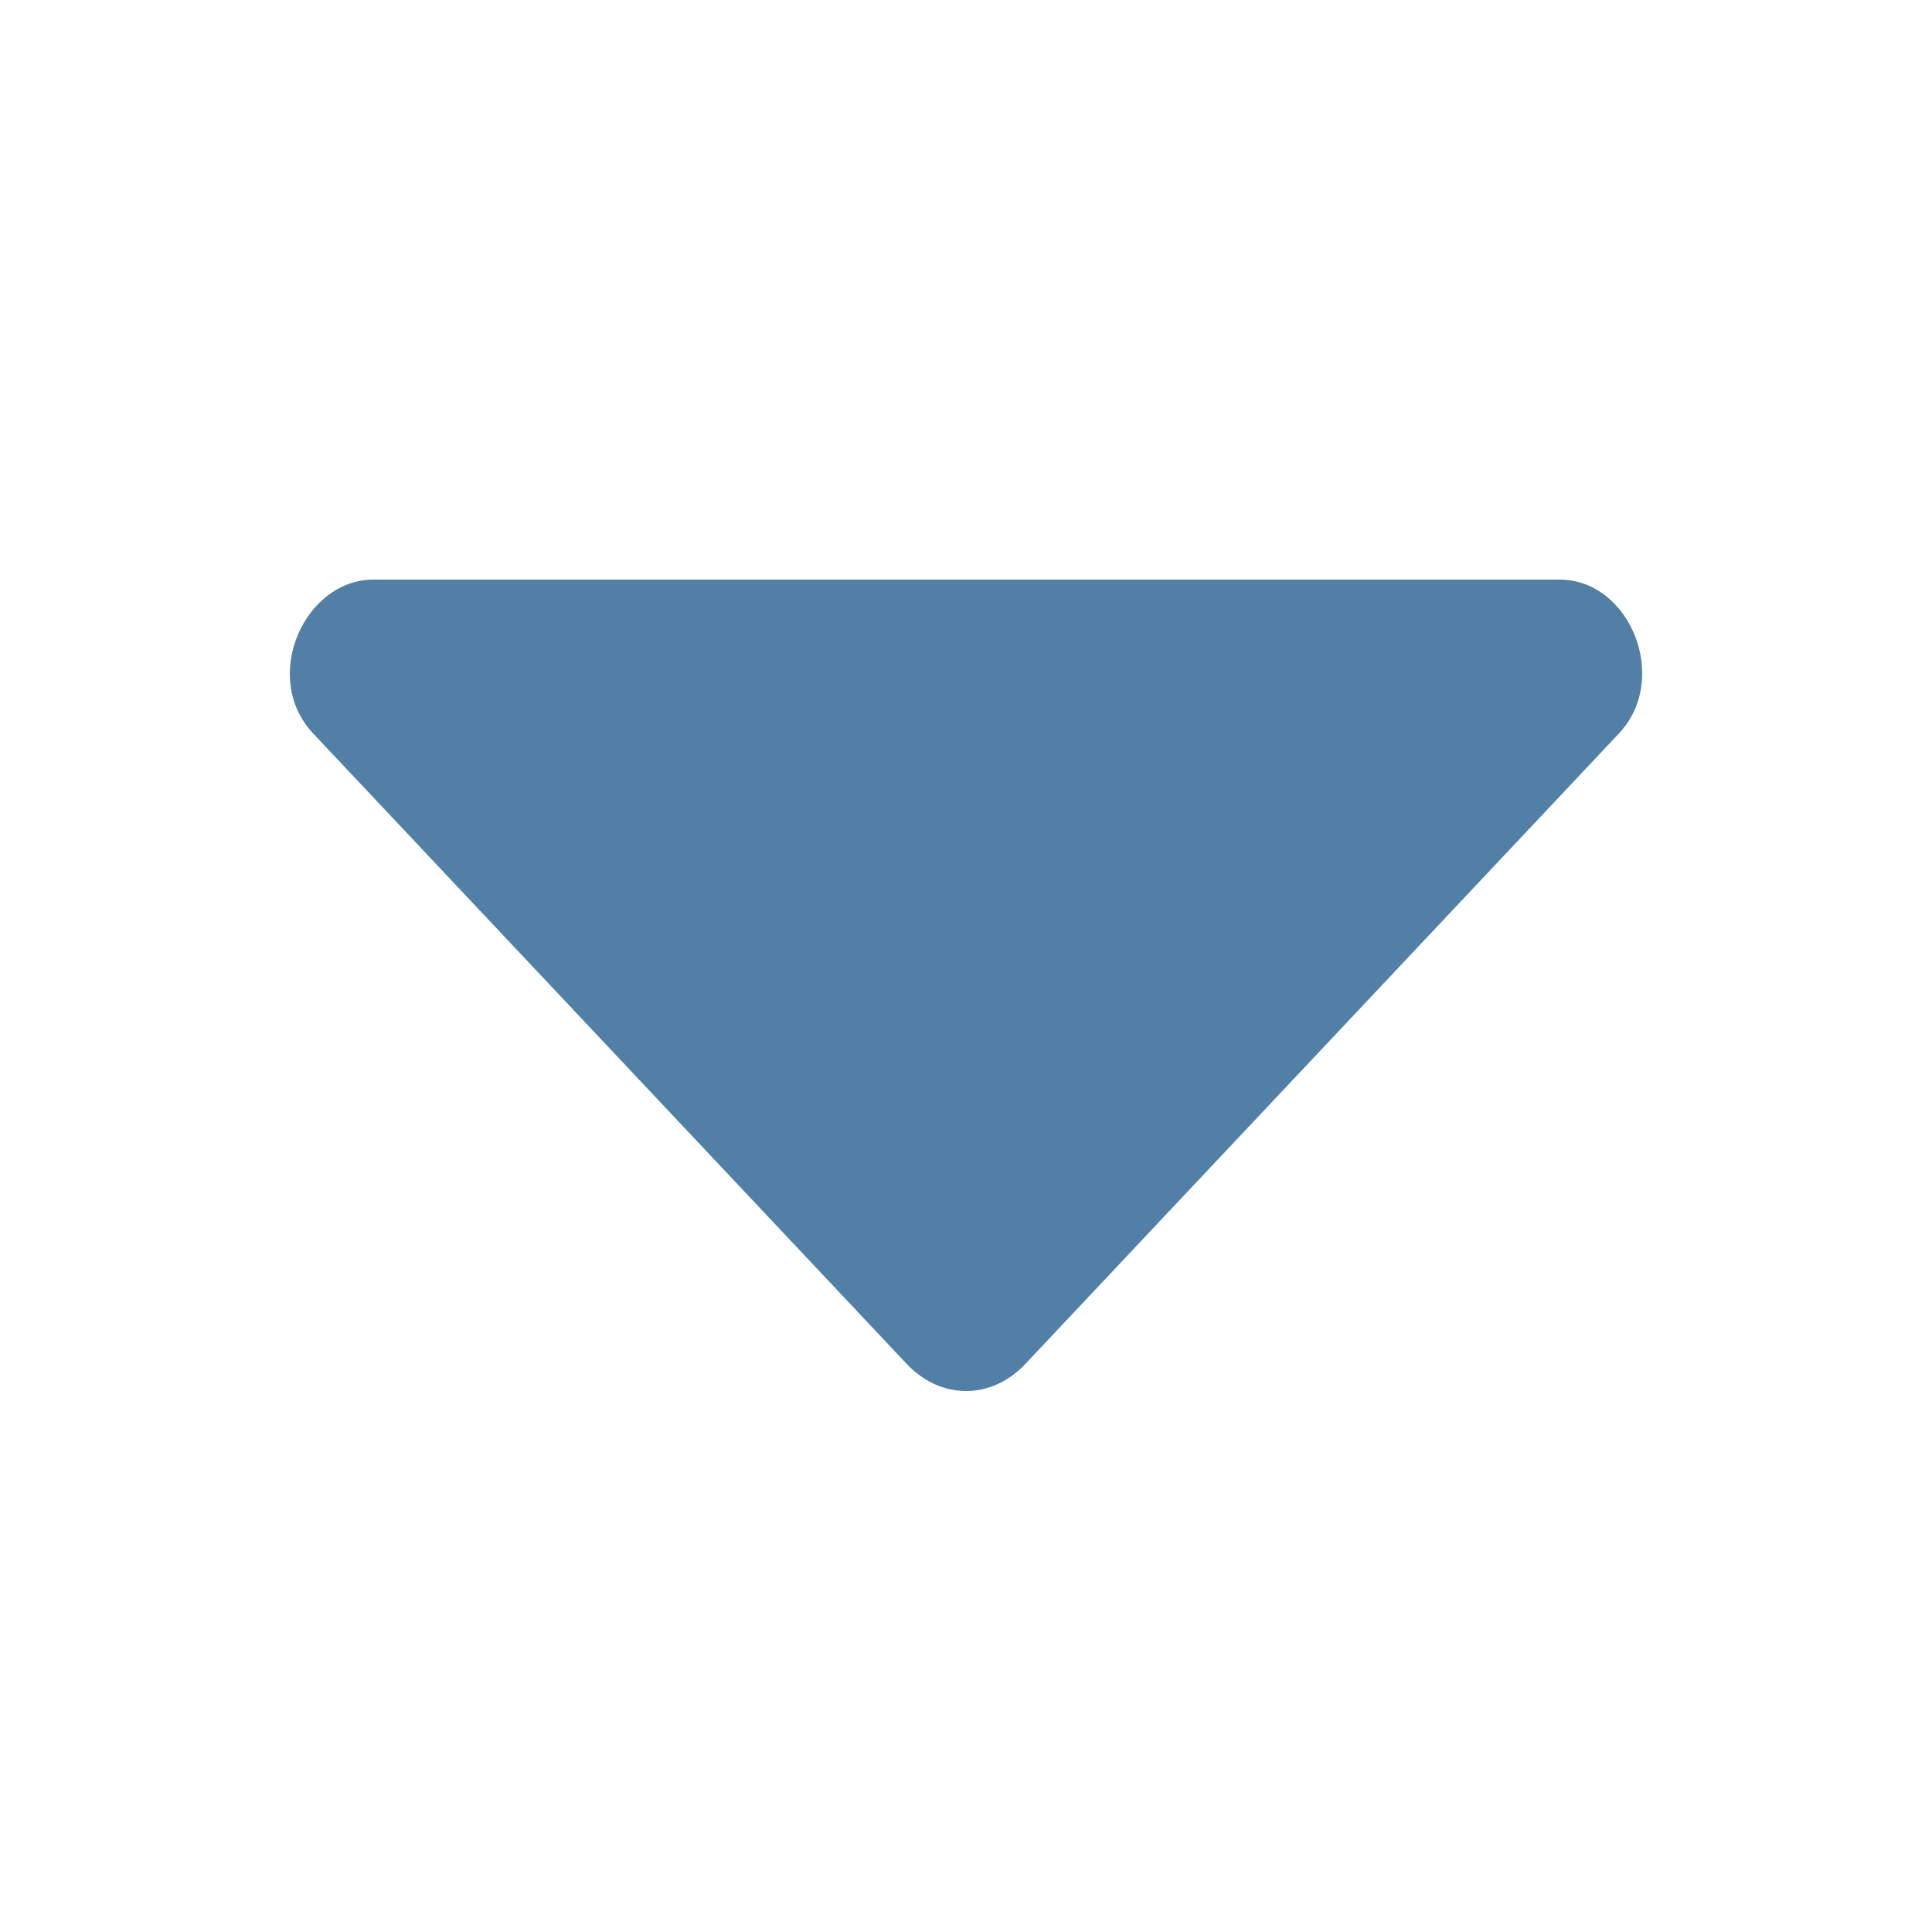 <svg width="20" height="20" viewBox="0 0 20 20" fill="none" xmlns="http://www.w3.org/2000/svg">
<path d="M3.865 6C3.151 6 2.695 7.012 3.242 7.593L9.386 14.119C9.738 14.493 10.262 14.494 10.615 14.119L16.759 7.593C17.292 7.027 16.876 6 16.144 6L3.865 6L3.865 6Z" fill="#527FA5"/>
</svg>
